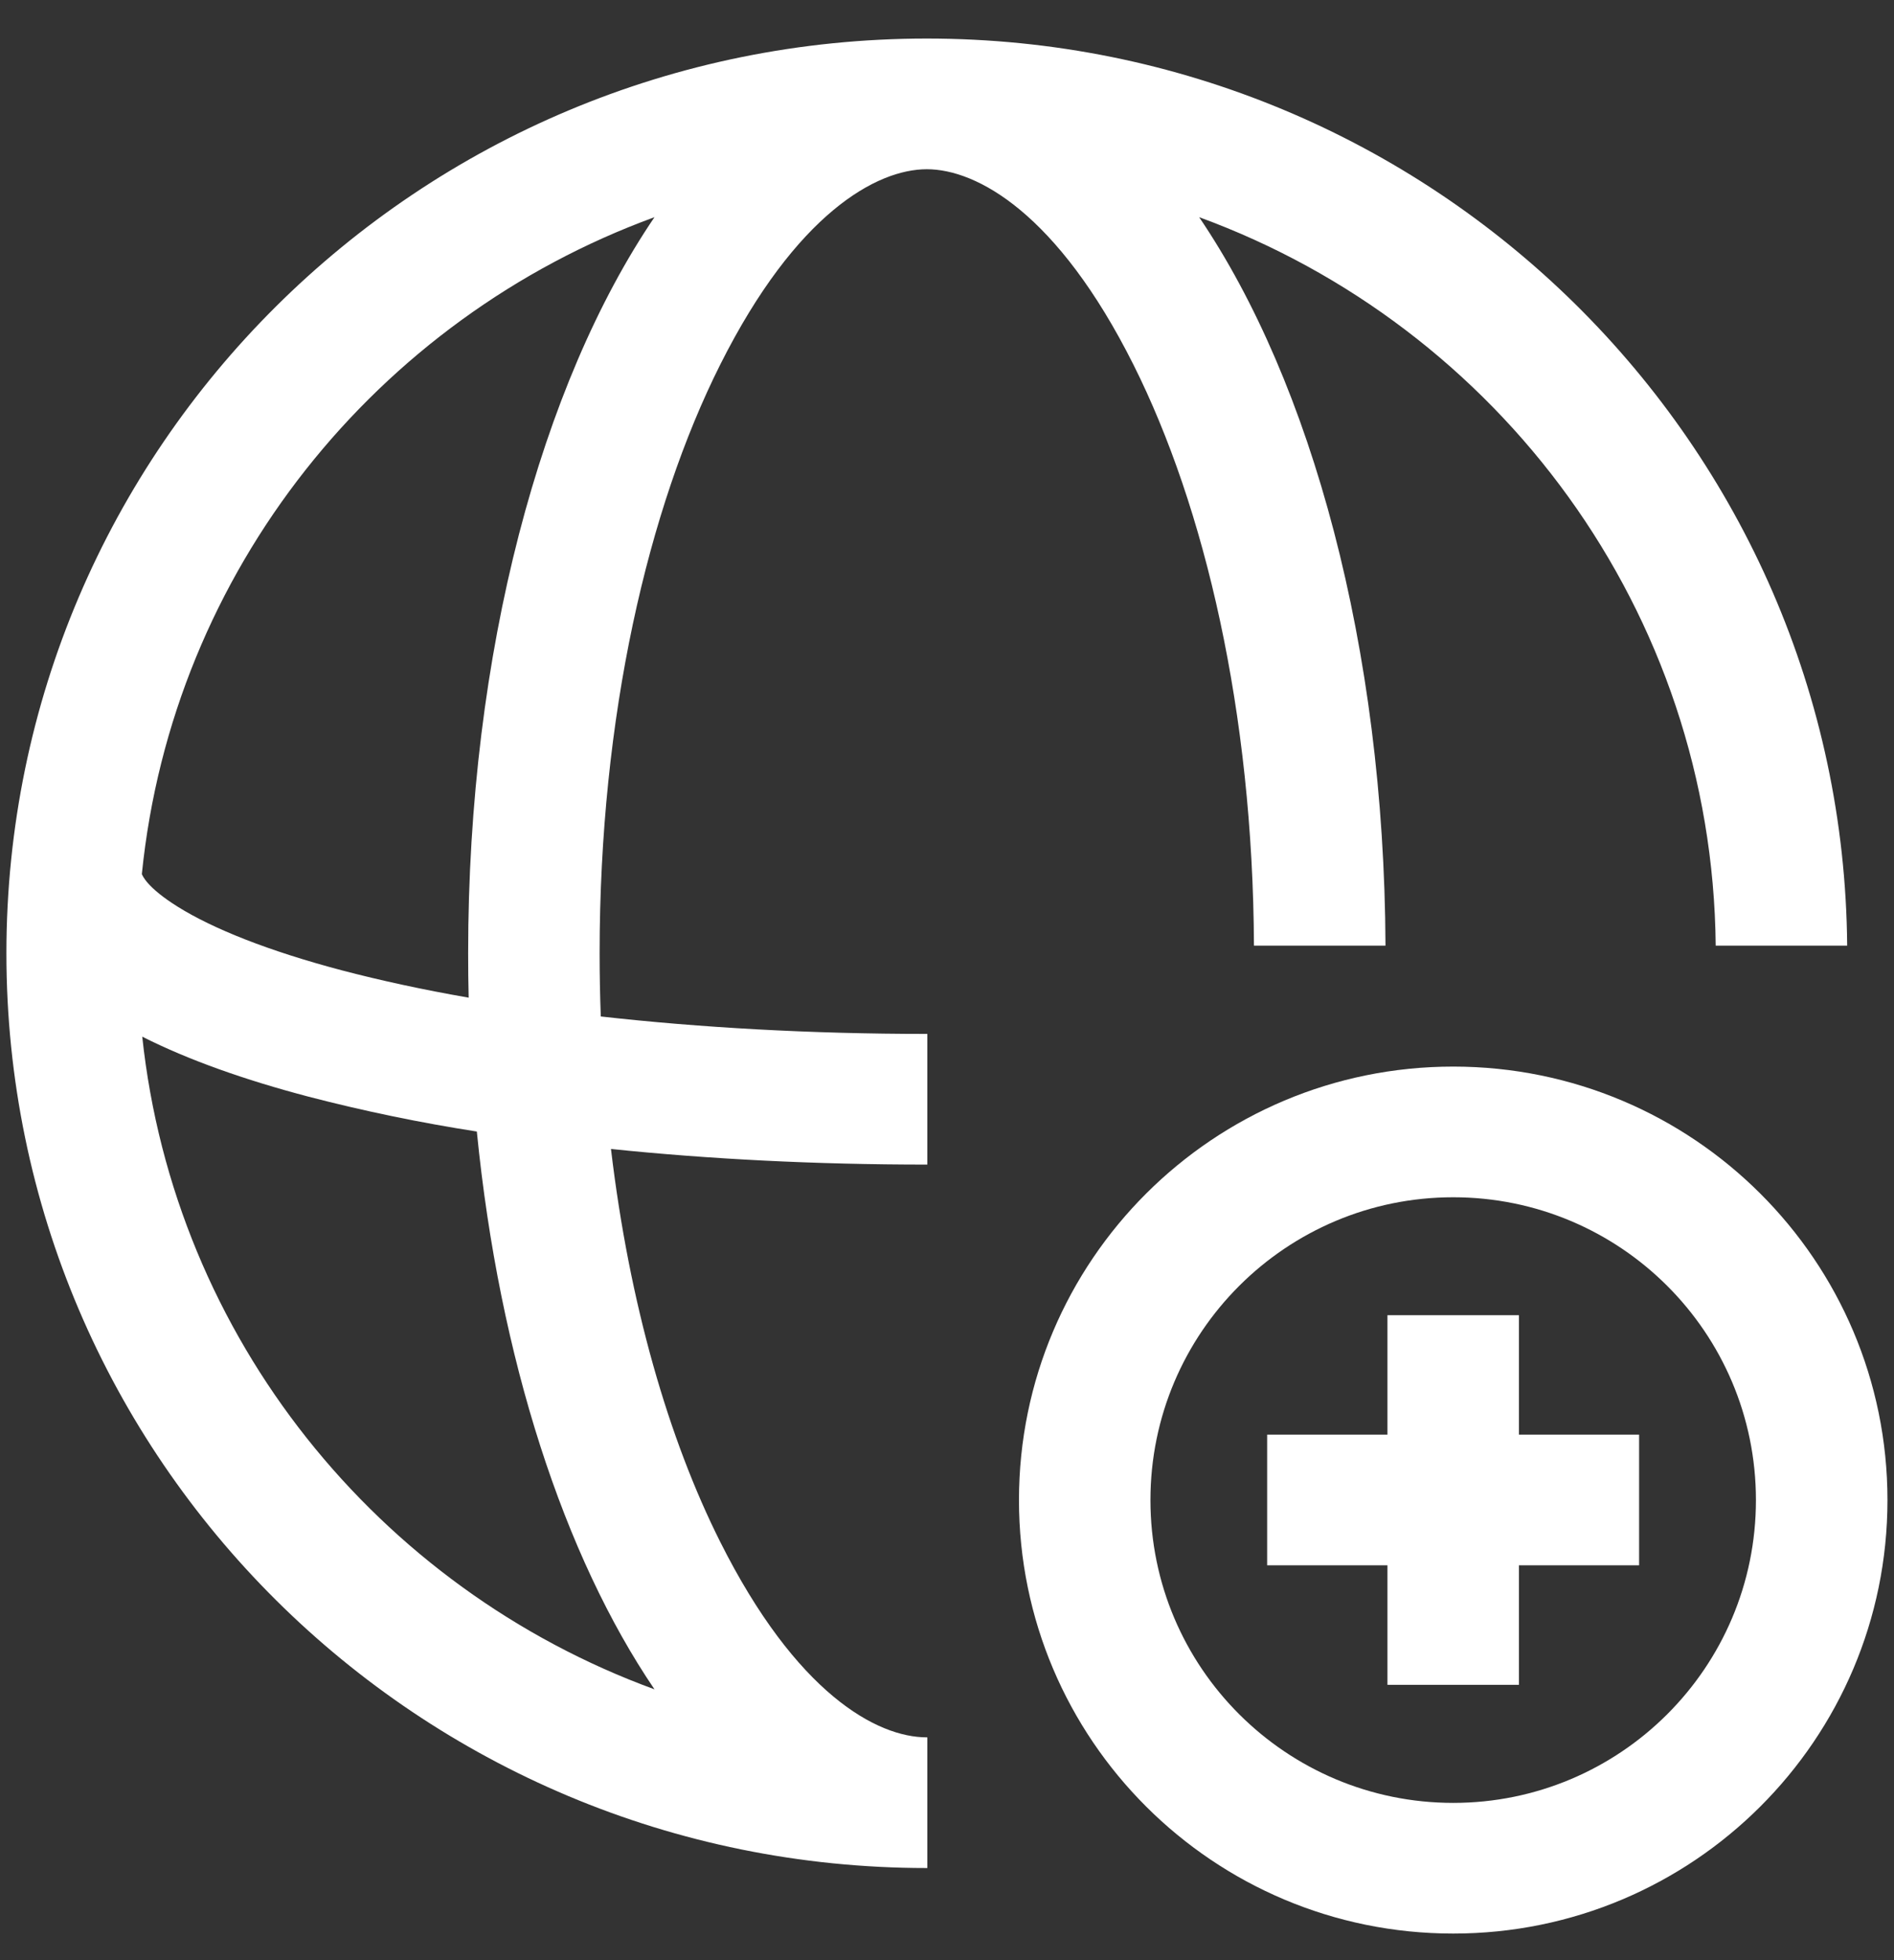 <svg width="29" height="30" viewBox="0 0 29 30" fill="none" xmlns="http://www.w3.org/2000/svg">
    <rect x="0" y="0" width="29" height="30" fill="#333333" stroke="none"/>
    <path fill-rule="evenodd" clip-rule="evenodd" d="M14.191 15.824H14.199V17.824H14.191C12.493 17.824 10.862 17.741 9.355 17.585C9.636 19.958 10.239 22.027 11.027 23.597C12.193 25.921 13.428 26.59 14.191 26.59H14.199V28.59H14.191C6.407 28.59 0.098 22.322 0.098 14.59C0.098 6.858 6.407 0.59 14.191 0.59C21.935 0.59 28.22 6.794 28.283 14.473H26.27C26.221 9.352 22.943 4.998 18.361 3.324C20.077 5.853 21.195 9.901 21.214 14.473H19.2C19.184 10.897 18.447 7.761 17.355 5.582C16.19 3.258 14.953 2.59 14.191 2.59C13.428 2.59 12.193 3.259 11.027 5.582C9.922 7.784 9.181 10.966 9.181 14.59C9.181 14.916 9.187 15.238 9.199 15.557C10.722 15.728 12.41 15.824 14.191 15.824ZM7.176 15.27C7.17 15.044 7.168 14.818 7.168 14.59C7.168 9.97 8.29 5.874 10.021 3.324C5.77 4.877 2.641 8.737 2.172 13.376V13.377C2.181 13.399 2.246 13.581 2.724 13.879C3.261 14.214 4.106 14.553 5.238 14.852C5.826 15.006 6.474 15.147 7.175 15.269L7.176 15.27ZM2.171 13.378L2.171 13.388H2.172L2.171 13.378ZM2.178 15.866C2.67 20.477 5.789 24.309 10.021 25.855C8.64 23.821 7.646 20.801 7.301 17.318C6.433 17.183 5.573 17.005 4.722 16.784C3.753 16.529 2.886 16.224 2.178 15.866Z" fill="white"/>
    <path d="M23.257 25.786V23.957H25.097V21.957H23.257V20.129H21.244V21.957H19.402V23.957H21.244V25.786H23.257Z" fill="white"/>
    <path fill-rule="evenodd" clip-rule="evenodd" d="M22.251 29.593C25.923 29.593 28.9 26.622 28.9 22.959C28.9 19.294 25.923 16.324 22.251 16.324C18.579 16.324 15.602 19.294 15.602 22.959C15.602 26.622 18.579 29.593 22.251 29.593ZM26.886 22.959C26.886 25.526 24.803 27.593 22.251 27.593C19.699 27.593 17.615 25.526 17.615 22.959C17.615 20.39 19.699 18.324 22.251 18.324C24.803 18.324 26.886 20.39 26.886 22.959Z" fill="white"/>
</svg>
